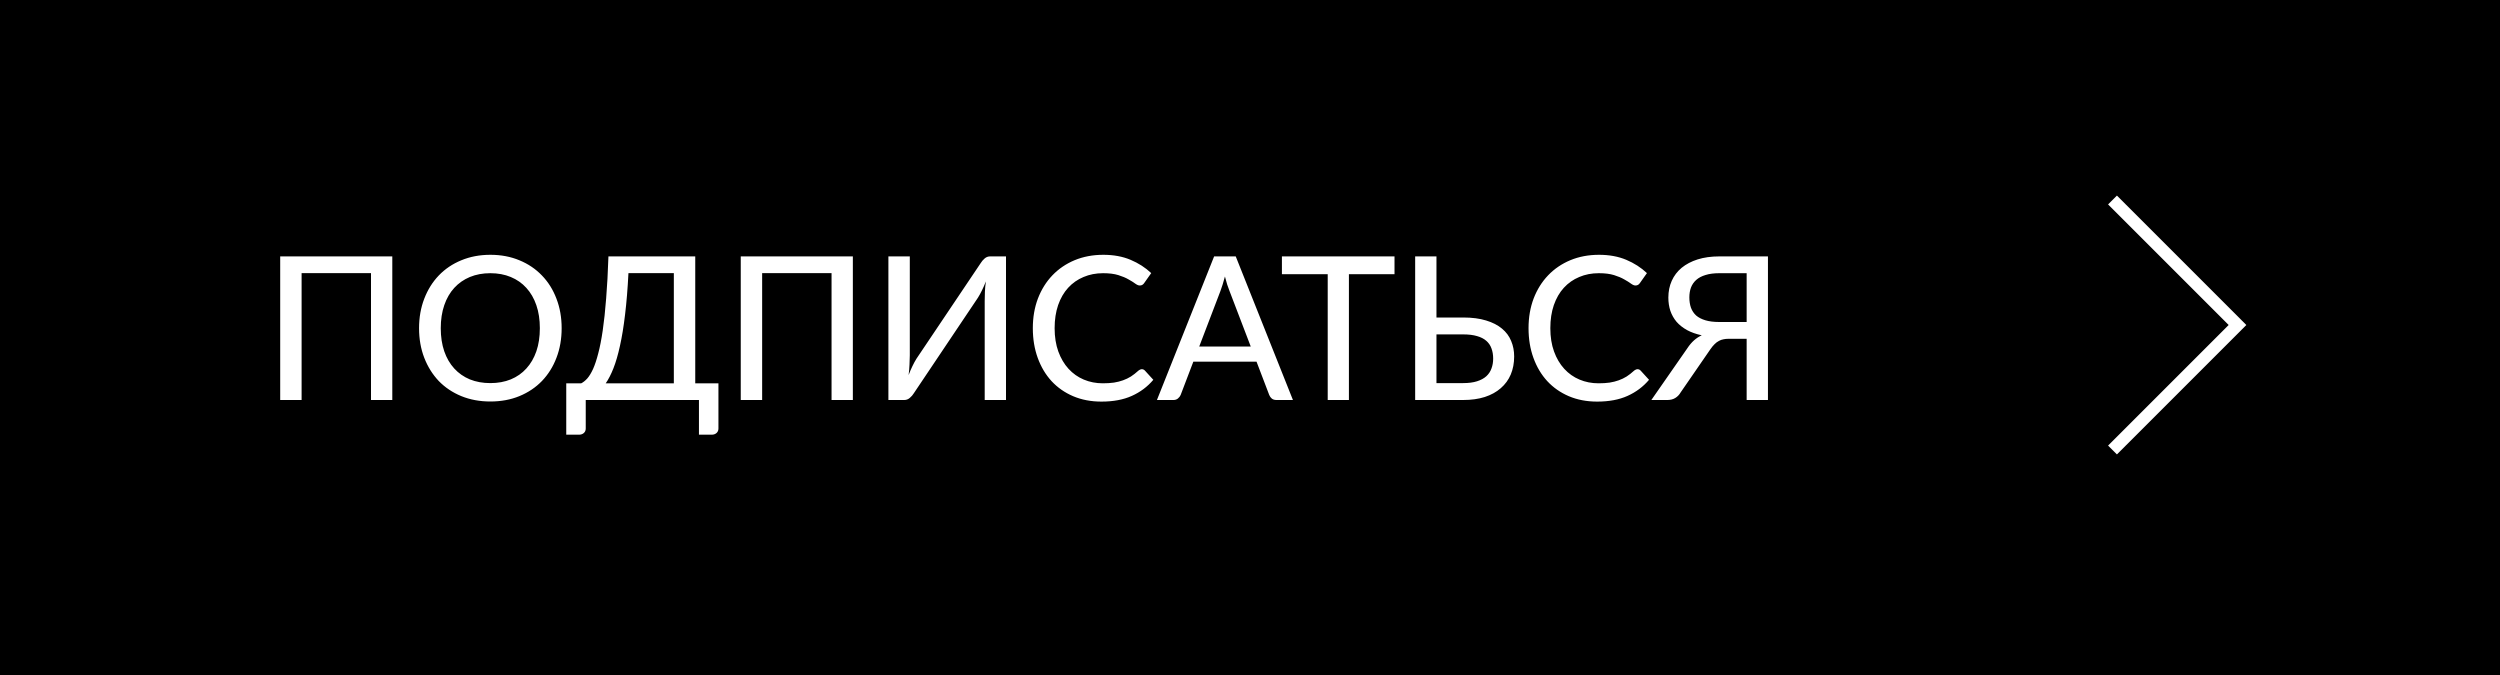 <?xml version="1.0" encoding="UTF-8"?> <svg xmlns="http://www.w3.org/2000/svg" width="200" height="54" viewBox="0 0 200 54" fill="none"><rect width="200" height="54" fill="black"></rect><path d="M31.384 32H29.68V21.848H24.128V32H22.416V20.512H31.384V32ZM44.932 26.256C44.932 27.115 44.794 27.904 44.517 28.624C44.245 29.339 43.858 29.957 43.356 30.48C42.855 30.997 42.255 31.4 41.556 31.688C40.858 31.976 40.082 32.12 39.228 32.12C38.38 32.12 37.605 31.976 36.901 31.688C36.202 31.4 35.602 30.997 35.1 30.48C34.605 29.957 34.218 29.339 33.941 28.624C33.663 27.904 33.525 27.115 33.525 26.256C33.525 25.403 33.663 24.616 33.941 23.896C34.218 23.176 34.605 22.557 35.1 22.04C35.602 21.517 36.202 21.112 36.901 20.824C37.605 20.531 38.38 20.384 39.228 20.384C40.082 20.384 40.858 20.531 41.556 20.824C42.255 21.112 42.855 21.517 43.356 22.04C43.858 22.557 44.245 23.176 44.517 23.896C44.794 24.616 44.932 25.403 44.932 26.256ZM43.188 26.256C43.188 25.573 43.095 24.96 42.908 24.416C42.722 23.872 42.455 23.411 42.108 23.032C41.767 22.653 41.351 22.363 40.861 22.16C40.375 21.957 39.831 21.856 39.228 21.856C38.626 21.856 38.079 21.957 37.589 22.16C37.103 22.363 36.687 22.653 36.34 23.032C35.994 23.411 35.727 23.872 35.541 24.416C35.354 24.96 35.261 25.573 35.261 26.256C35.261 26.944 35.354 27.56 35.541 28.104C35.727 28.643 35.994 29.101 36.34 29.48C36.687 29.859 37.103 30.149 37.589 30.352C38.079 30.549 38.626 30.648 39.228 30.648C39.831 30.648 40.375 30.549 40.861 30.352C41.351 30.149 41.767 29.859 42.108 29.48C42.455 29.101 42.722 28.643 42.908 28.104C43.095 27.56 43.188 26.944 43.188 26.256ZM53.907 30.664V21.848H50.276C50.212 23.107 50.121 24.216 50.004 25.176C49.892 26.131 49.755 26.963 49.596 27.672C49.441 28.381 49.267 28.979 49.075 29.464C48.883 29.949 48.678 30.349 48.459 30.664H53.907ZM57.475 30.664V34.28C57.475 34.429 57.425 34.549 57.324 34.64C57.222 34.731 57.092 34.776 56.931 34.776H55.916V32H46.859V34.28C46.859 34.429 46.809 34.549 46.708 34.64C46.606 34.731 46.475 34.776 46.316 34.776H45.3V30.664H46.499C46.66 30.584 46.819 30.456 46.98 30.28C47.139 30.099 47.294 29.845 47.444 29.52C47.593 29.189 47.731 28.773 47.859 28.272C47.993 27.771 48.113 27.157 48.219 26.432C48.326 25.701 48.417 24.851 48.492 23.88C48.572 22.904 48.633 21.781 48.675 20.512H55.62V30.664H57.475ZM68.228 32H66.524V21.848H60.972V32H59.26V20.512H68.228V32ZM80.48 20.512V32H78.776V24.096C78.776 23.856 78.782 23.605 78.792 23.344C78.803 23.077 78.83 22.8 78.872 22.512C78.771 22.768 78.667 23.005 78.56 23.224C78.454 23.443 78.347 23.637 78.24 23.808L73.104 31.464C73.024 31.597 72.918 31.72 72.784 31.832C72.656 31.944 72.51 32 72.344 32H71.072V20.512H72.784V28.416C72.784 28.656 72.776 28.909 72.76 29.176C72.75 29.437 72.726 29.715 72.688 30.008C72.784 29.752 72.886 29.515 72.992 29.296C73.099 29.072 73.206 28.875 73.312 28.704L78.456 21.048C78.536 20.915 78.64 20.792 78.768 20.68C78.896 20.568 79.043 20.512 79.208 20.512H80.48ZM91.346 29.536C91.442 29.536 91.525 29.573 91.594 29.648L92.266 30.384C91.797 30.939 91.224 31.368 90.546 31.672C89.874 31.976 89.064 32.128 88.114 32.128C87.282 32.128 86.528 31.984 85.85 31.696C85.178 31.408 84.602 31.005 84.122 30.488C83.648 29.971 83.28 29.352 83.018 28.632C82.757 27.912 82.626 27.12 82.626 26.256C82.626 25.392 82.762 24.6 83.034 23.88C83.312 23.16 83.698 22.541 84.194 22.024C84.69 21.507 85.282 21.104 85.97 20.816C86.664 20.528 87.429 20.384 88.266 20.384C89.082 20.384 89.808 20.517 90.442 20.784C91.077 21.051 91.629 21.405 92.098 21.848L91.538 22.64C91.501 22.699 91.453 22.747 91.394 22.784C91.341 22.821 91.269 22.84 91.178 22.84C91.077 22.84 90.957 22.789 90.818 22.688C90.685 22.587 90.506 22.475 90.282 22.352C90.064 22.224 89.792 22.109 89.466 22.008C89.141 21.907 88.736 21.856 88.25 21.856C87.68 21.856 87.157 21.957 86.682 22.16C86.208 22.357 85.797 22.645 85.45 23.024C85.109 23.397 84.842 23.859 84.65 24.408C84.464 24.952 84.37 25.568 84.37 26.256C84.37 26.955 84.469 27.576 84.666 28.12C84.864 28.664 85.136 29.125 85.482 29.504C85.829 29.883 86.237 30.171 86.706 30.368C87.176 30.565 87.682 30.664 88.226 30.664C88.557 30.664 88.853 30.645 89.114 30.608C89.381 30.565 89.624 30.504 89.842 30.424C90.066 30.344 90.277 30.243 90.474 30.12C90.672 29.992 90.866 29.84 91.058 29.664C91.101 29.627 91.146 29.597 91.194 29.576C91.242 29.549 91.293 29.536 91.346 29.536ZM100.059 27.72L98.355 23.264C98.296 23.115 98.234 22.944 98.171 22.752C98.112 22.555 98.053 22.344 97.995 22.12C97.936 22.349 97.874 22.563 97.811 22.76C97.752 22.952 97.693 23.125 97.635 23.28L95.939 27.72H100.059ZM103.435 32H102.115C101.965 32 101.843 31.963 101.747 31.888C101.656 31.813 101.587 31.717 101.539 31.6L100.523 28.936H95.466L94.451 31.6C94.408 31.701 94.336 31.795 94.234 31.88C94.138 31.96 94.019 32 93.874 32H92.555L97.13 20.512H98.859L103.435 32ZM111.561 21.936H107.913V32H106.217V21.936H102.553V20.512H111.561V21.936ZM117.053 30.648C117.485 30.648 117.853 30.6 118.157 30.504C118.461 30.408 118.709 30.275 118.901 30.104C119.093 29.928 119.232 29.72 119.317 29.48C119.408 29.24 119.453 28.976 119.453 28.688C119.453 28.384 119.408 28.112 119.317 27.872C119.232 27.632 119.093 27.429 118.901 27.264C118.714 27.099 118.469 26.973 118.165 26.888C117.861 26.797 117.493 26.752 117.061 26.752H114.917V30.648H117.053ZM117.061 25.4C117.77 25.4 118.381 25.48 118.893 25.64C119.405 25.795 119.826 26.011 120.157 26.288C120.493 26.565 120.738 26.896 120.893 27.28C121.053 27.659 121.133 28.072 121.133 28.52C121.133 29.048 121.042 29.528 120.861 29.96C120.68 30.387 120.413 30.752 120.061 31.056C119.714 31.36 119.288 31.595 118.781 31.76C118.274 31.92 117.698 32 117.053 32H113.213V20.512H114.917V25.4H117.061ZM131.003 29.536C131.099 29.536 131.181 29.573 131.251 29.648L131.923 30.384C131.453 30.939 130.88 31.368 130.203 31.672C129.531 31.976 128.72 32.128 127.771 32.128C126.939 32.128 126.184 31.984 125.507 31.696C124.835 31.408 124.259 31.005 123.779 30.488C123.304 29.971 122.936 29.352 122.675 28.632C122.413 27.912 122.283 27.12 122.283 26.256C122.283 25.392 122.419 24.6 122.691 23.88C122.968 23.16 123.355 22.541 123.851 22.024C124.347 21.507 124.939 21.104 125.627 20.816C126.32 20.528 127.085 20.384 127.923 20.384C128.739 20.384 129.464 20.517 130.099 20.784C130.733 21.051 131.285 21.405 131.755 21.848L131.195 22.64C131.157 22.699 131.109 22.747 131.051 22.784C130.997 22.821 130.925 22.84 130.835 22.84C130.733 22.84 130.613 22.789 130.475 22.688C130.341 22.587 130.163 22.475 129.939 22.352C129.72 22.224 129.448 22.109 129.123 22.008C128.797 21.907 128.392 21.856 127.907 21.856C127.336 21.856 126.813 21.957 126.339 22.16C125.864 22.357 125.453 22.645 125.107 23.024C124.765 23.397 124.499 23.859 124.307 24.408C124.12 24.952 124.027 25.568 124.027 26.256C124.027 26.955 124.125 27.576 124.323 28.12C124.52 28.664 124.792 29.125 125.139 29.504C125.485 29.883 125.893 30.171 126.363 30.368C126.832 30.565 127.339 30.664 127.883 30.664C128.213 30.664 128.509 30.645 128.771 30.608C129.037 30.565 129.28 30.504 129.499 30.424C129.723 30.344 129.933 30.243 130.131 30.12C130.328 29.992 130.523 29.84 130.715 29.664C130.757 29.627 130.803 29.597 130.851 29.576C130.899 29.549 130.949 29.536 131.003 29.536ZM139.732 25.76V21.856H137.548C137.116 21.856 136.748 21.904 136.444 22C136.14 22.091 135.892 22.221 135.7 22.392C135.508 22.563 135.367 22.768 135.276 23.008C135.191 23.243 135.148 23.504 135.148 23.792C135.148 24.096 135.191 24.371 135.276 24.616C135.367 24.861 135.506 25.069 135.692 25.24C135.884 25.405 136.132 25.533 136.436 25.624C136.74 25.715 137.108 25.76 137.54 25.76H139.732ZM141.436 32H139.732V27.104H138.268C138.13 27.104 137.999 27.117 137.876 27.144C137.754 27.165 137.634 27.208 137.516 27.272C137.399 27.331 137.284 27.416 137.172 27.528C137.06 27.635 136.946 27.773 136.828 27.944L134.452 31.392C134.346 31.579 134.202 31.728 134.02 31.84C133.844 31.947 133.634 32 133.388 32H132.108L134.996 27.848C135.311 27.368 135.692 27.027 136.14 26.824C135.692 26.728 135.3 26.589 134.964 26.408C134.628 26.221 134.348 26 134.124 25.744C133.906 25.483 133.74 25.189 133.628 24.864C133.522 24.539 133.468 24.187 133.468 23.808C133.468 23.317 133.559 22.869 133.74 22.464C133.922 22.059 134.186 21.712 134.532 21.424C134.884 21.136 135.311 20.912 135.812 20.752C136.319 20.592 136.898 20.512 137.548 20.512H141.436V32Z" fill="white"></path><path d="M169 16L179 26L169 36" stroke="white"></path></svg> 